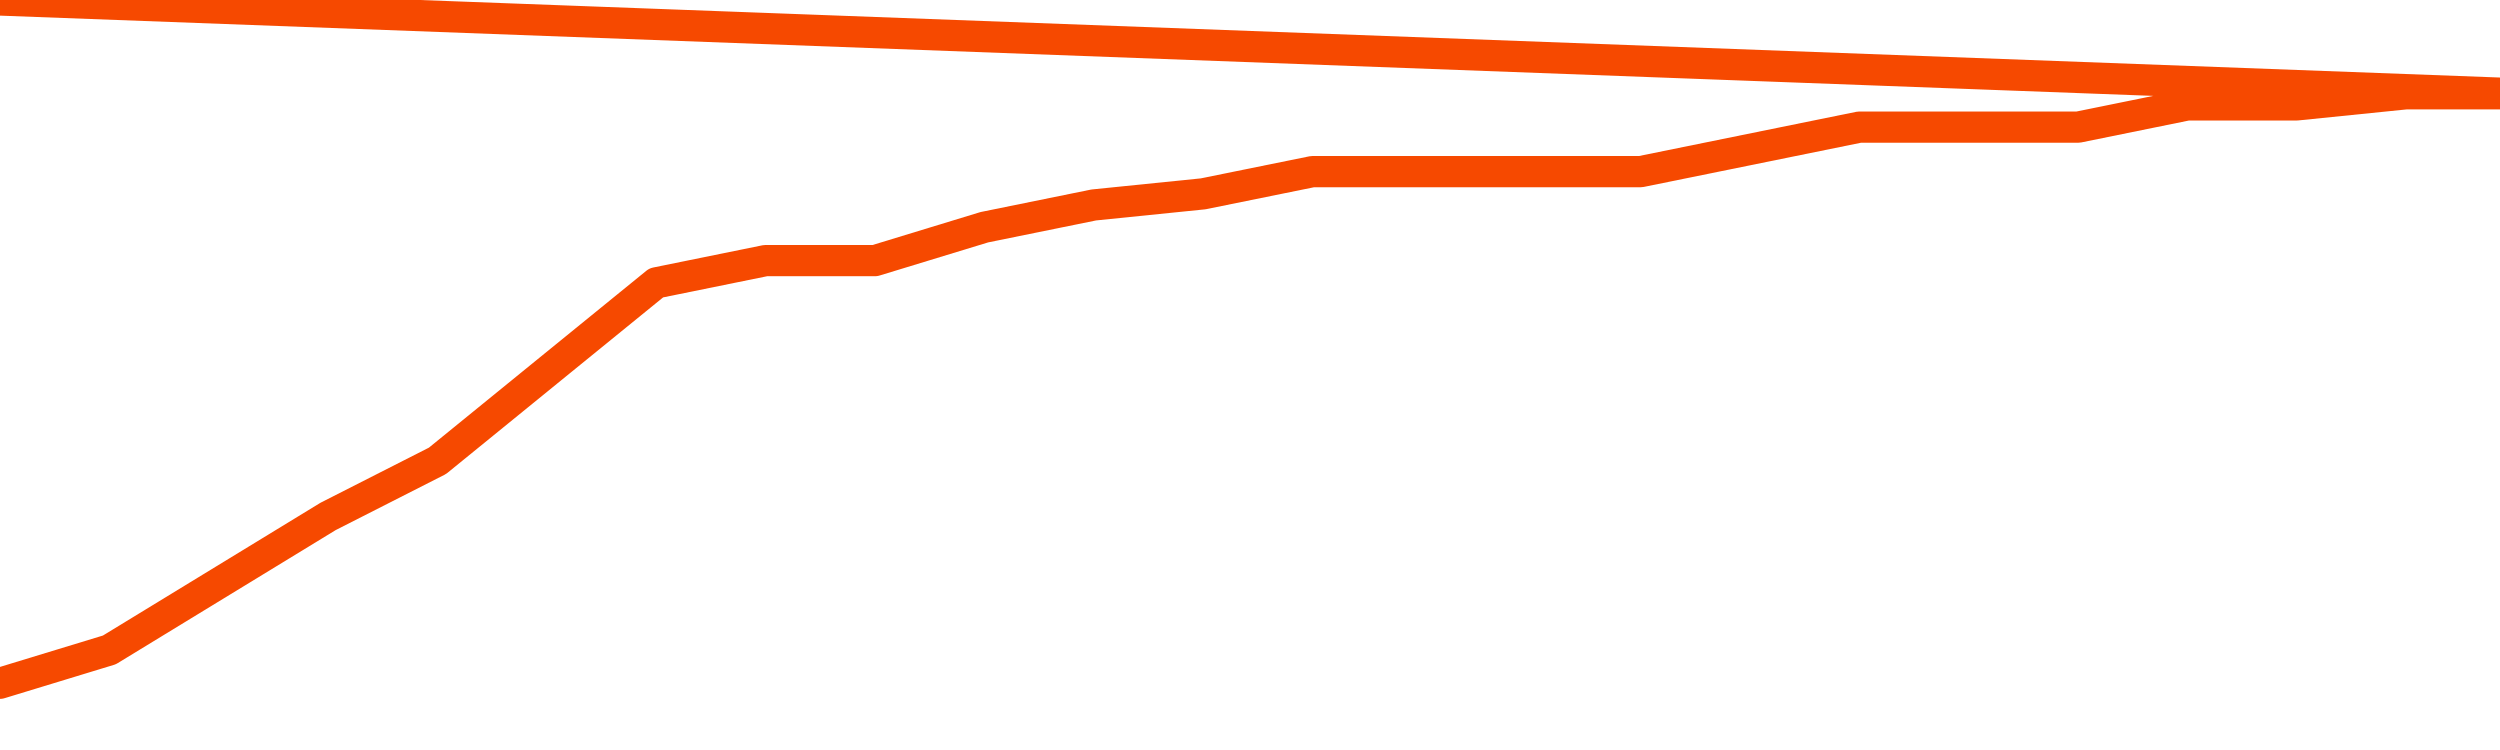       <svg
        version="1.1"
        xmlns="http://www.w3.org/2000/svg"
        width="80"
        height="24"
        viewBox="0 0 80 24">
        <path
          fill="url(#gradient)"
          fill-opacity="0.56"
          stroke="none"
          d="M 0,26 0.0,21.864 3.5,20.797 7.0,18.661 10.5,16.525 14.0,14.746 17.5,11.898 21.0,9.051 24.5,8.339 28.0,8.339 31.5,7.271 35.0,6.559 38.5,6.203 42.0,5.492 45.5,5.492 49.0,5.492 52.5,5.492 56.0,4.78 59.5,4.068 63.0,4.068 66.5,4.068 70.0,3.356 73.5,3.356 77.0,3.0 80.5,3.0 82,26 Z"
        />
        <path
          fill="none"
          stroke="#F64900"
          stroke-width="1"
          stroke-linejoin="round"
          stroke-linecap="round"
          d="M 0.0,21.864 3.5,20.797 7.0,18.661 10.5,16.525 14.0,14.746 17.5,11.898 21.0,9.051 24.5,8.339 28.0,8.339 31.5,7.271 35.0,6.559 38.5,6.203 42.0,5.492 45.5,5.492 49.0,5.492 52.5,5.492 56.0,4.78 59.5,4.068 63.0,4.068 66.5,4.068 70.0,3.356 73.5,3.356 77.0,3.0 80.5,3.0.join(' ') }"
        />
      </svg>
